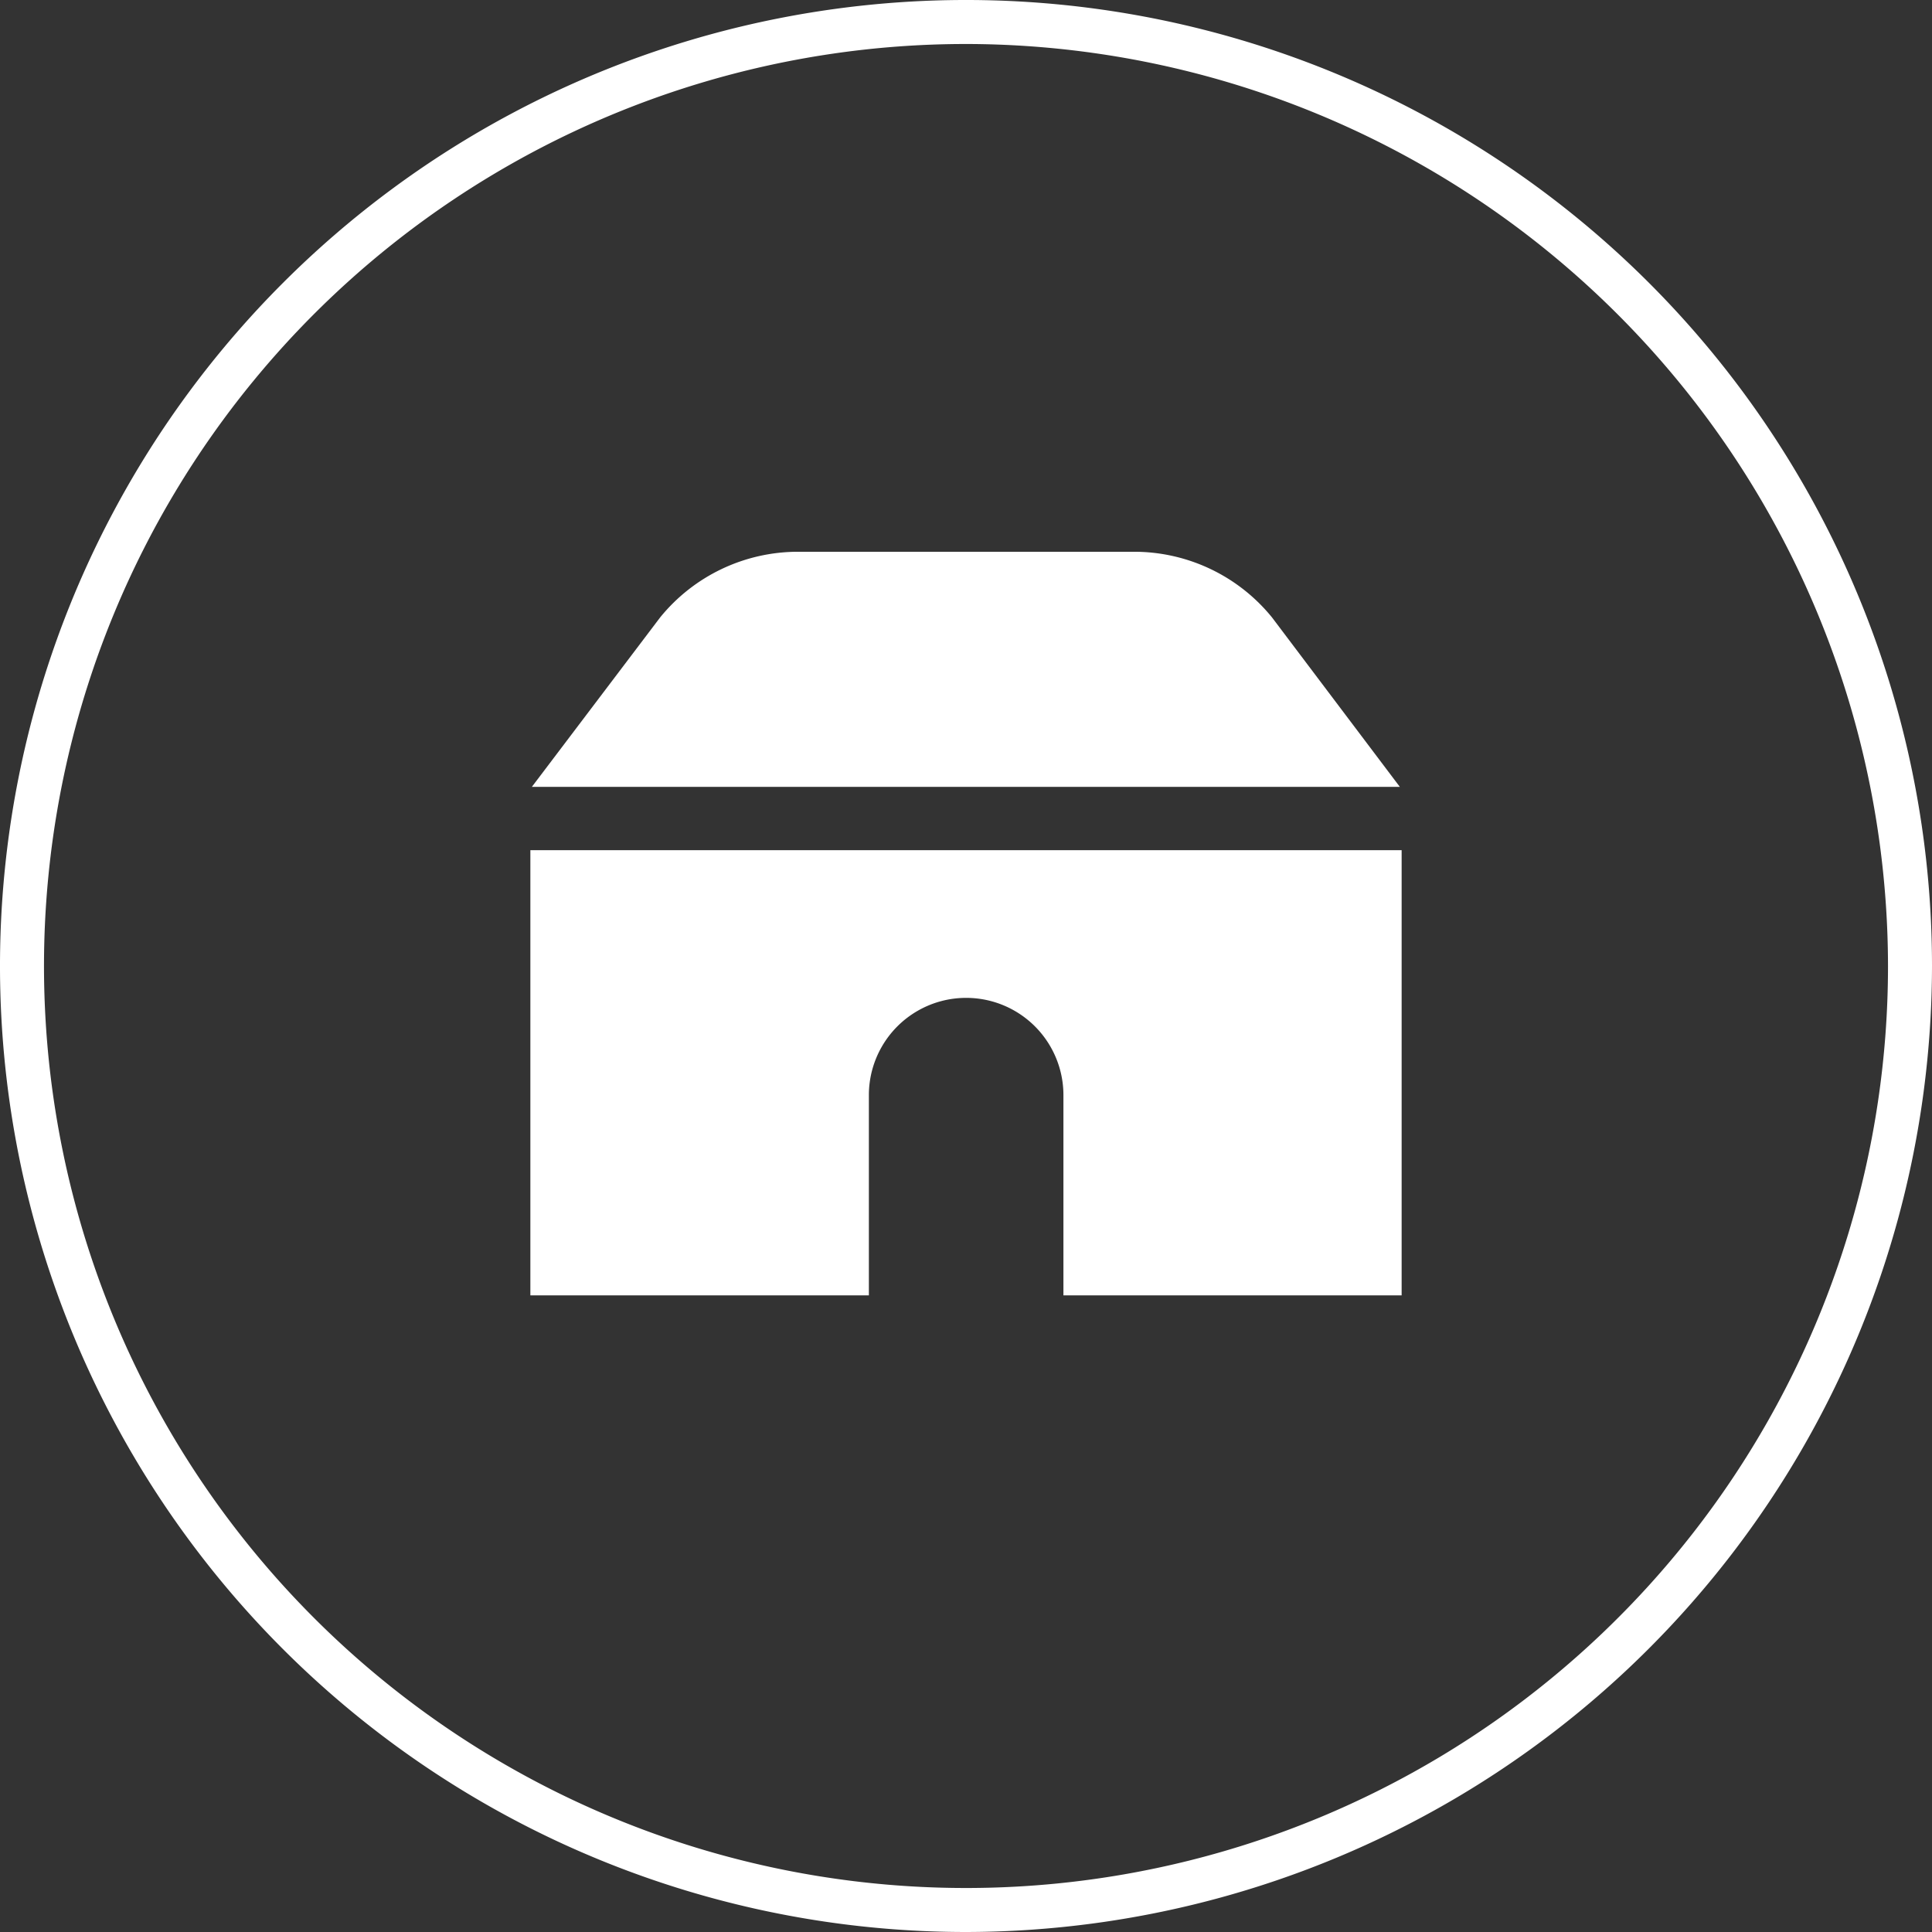 <svg xmlns="http://www.w3.org/2000/svg" viewBox="0 0 129.1 129.1"><rect x="0" y="0" width="129.1" height="129.1" fill="#333333" stroke="none"/><defs><style>.cls-1{fill:#fff;}</style></defs><g id="Layer_2" data-name="Layer 2"><g id="Layer_1-2" data-name="Layer 1"><path class="cls-1" d="M64.55,129.1A64.55,64.55,0,1,1,129.1,64.55,64.63,64.63,0,0,1,64.55,129.1m0-126.16a61.61,61.61,0,1,0,61.61,61.61A61.68,61.68,0,0,0,64.55,2.94"/><path class="cls-1" d="M75.77,36.87H53.33a11.87,11.87,0,0,0-9.22,4.39L35.54,52.58h58L85,41.26A11.86,11.86,0,0,0,75.77,36.87Z"/><path class="cls-1" d="M35.44,56.81V86.56H58.06V73.18a6.49,6.49,0,0,1,13,0V86.56H93.66V56.81Z"/></g></g></svg>